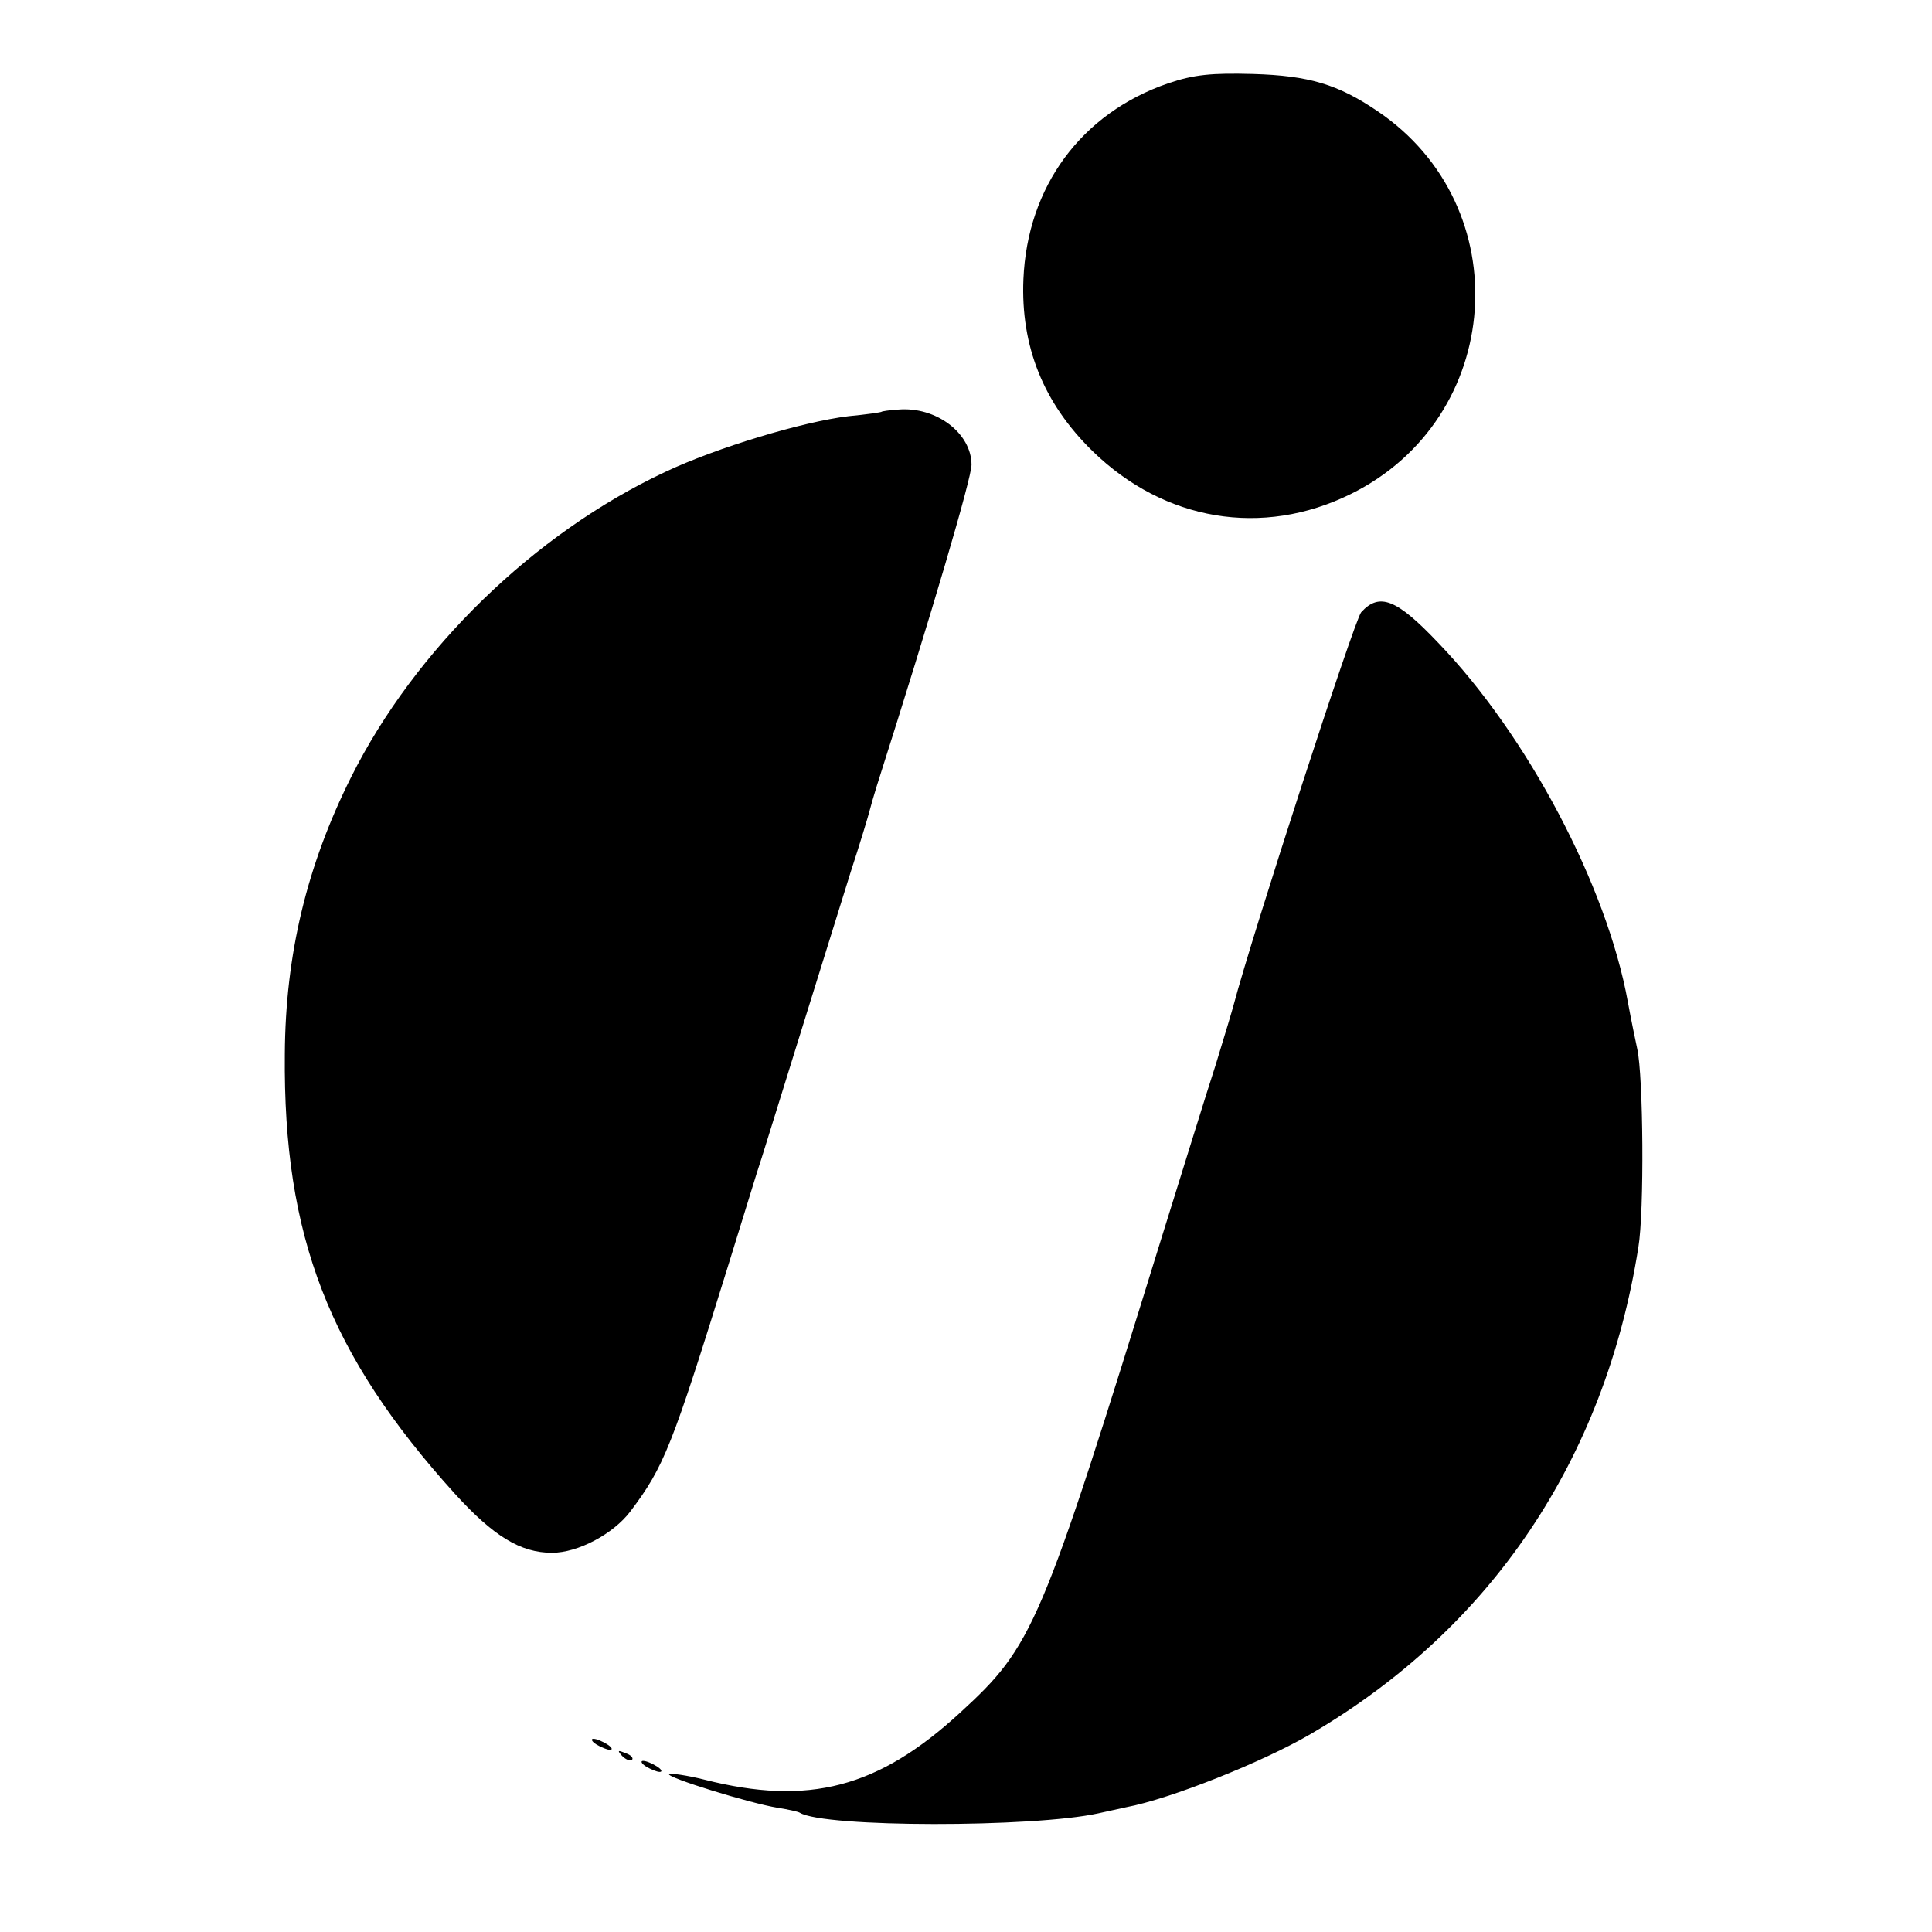 <?xml version="1.0" standalone="no"?>
<!DOCTYPE svg PUBLIC "-//W3C//DTD SVG 20010904//EN"
 "http://www.w3.org/TR/2001/REC-SVG-20010904/DTD/svg10.dtd">
<svg version="1.0" xmlns="http://www.w3.org/2000/svg"
 width="350pt" height="350pt" viewBox="0 0 350 350"
 preserveAspectRatio="xMidYMid meet">
<g transform="translate(0,350) scale(0.1,-0.1)"
fill="#000000" stroke="none">
<path d="M2116 3349 c-157 -54 -255 -187 -262 -355 -5 -121 36 -224 125 -311
130 -127 308 -157 468 -78 278 137 305 521 48 694 -71 48 -123 64 -225 67 -75
2 -107 -1 -154 -17z"/>
<path d="M1597 2754 c-1 -1 -28 -5 -60 -8 -83 -10 -239 -57 -332 -101 -237
-111 -453 -321 -569 -553 -80 -160 -119 -321 -120 -502 -3 -330 80 -544 308
-796 70 -77 119 -107 176 -107 47 0 111 34 142 75 61 81 75 116 178 448 23 74
46 149 51 165 6 17 39 125 75 240 36 116 79 253 95 305 17 52 32 102 34 110 2
8 8 29 13 45 101 317 172 559 172 583 0 57 -64 106 -133 100 -16 -1 -29 -3
-30 -4z"/>
<path d="M2466 2391 c-12 -13 -198 -586 -231 -711 -2 -8 -17 -58 -33 -110 -17
-52 -60 -192 -97 -310 -220 -711 -233 -741 -366 -863 -148 -136 -274 -169
-463 -121 -32 8 -61 12 -64 10 -5 -6 147 -53 197 -61 19 -3 37 -7 40 -9 44
-27 423 -27 541 -1 14 3 36 8 50 11 80 15 248 82 335 133 326 191 532 496 593
881 11 65 9 312 -2 360 -3 14 -11 52 -17 85 -38 210 -182 483 -344 651 -75 79
-106 91 -139 55z"/>
<path d="M1080 340 c8 -5 20 -10 25 -10 6 0 3 5 -5 10 -8 5 -19 10 -25 10 -5
0 -3 -5 5 -10z"/>
<path d="M1127 319 c7 -7 15 -10 18 -7 3 3 -2 9 -12 12 -14 6 -15 5 -6 -5z"/>
<path d="M1170 300 c8 -5 20 -10 25 -10 6 0 3 5 -5 10 -8 5 -19 10 -25 10 -5
0 -3 -5 5 -10z"/>
</g>
</svg>
